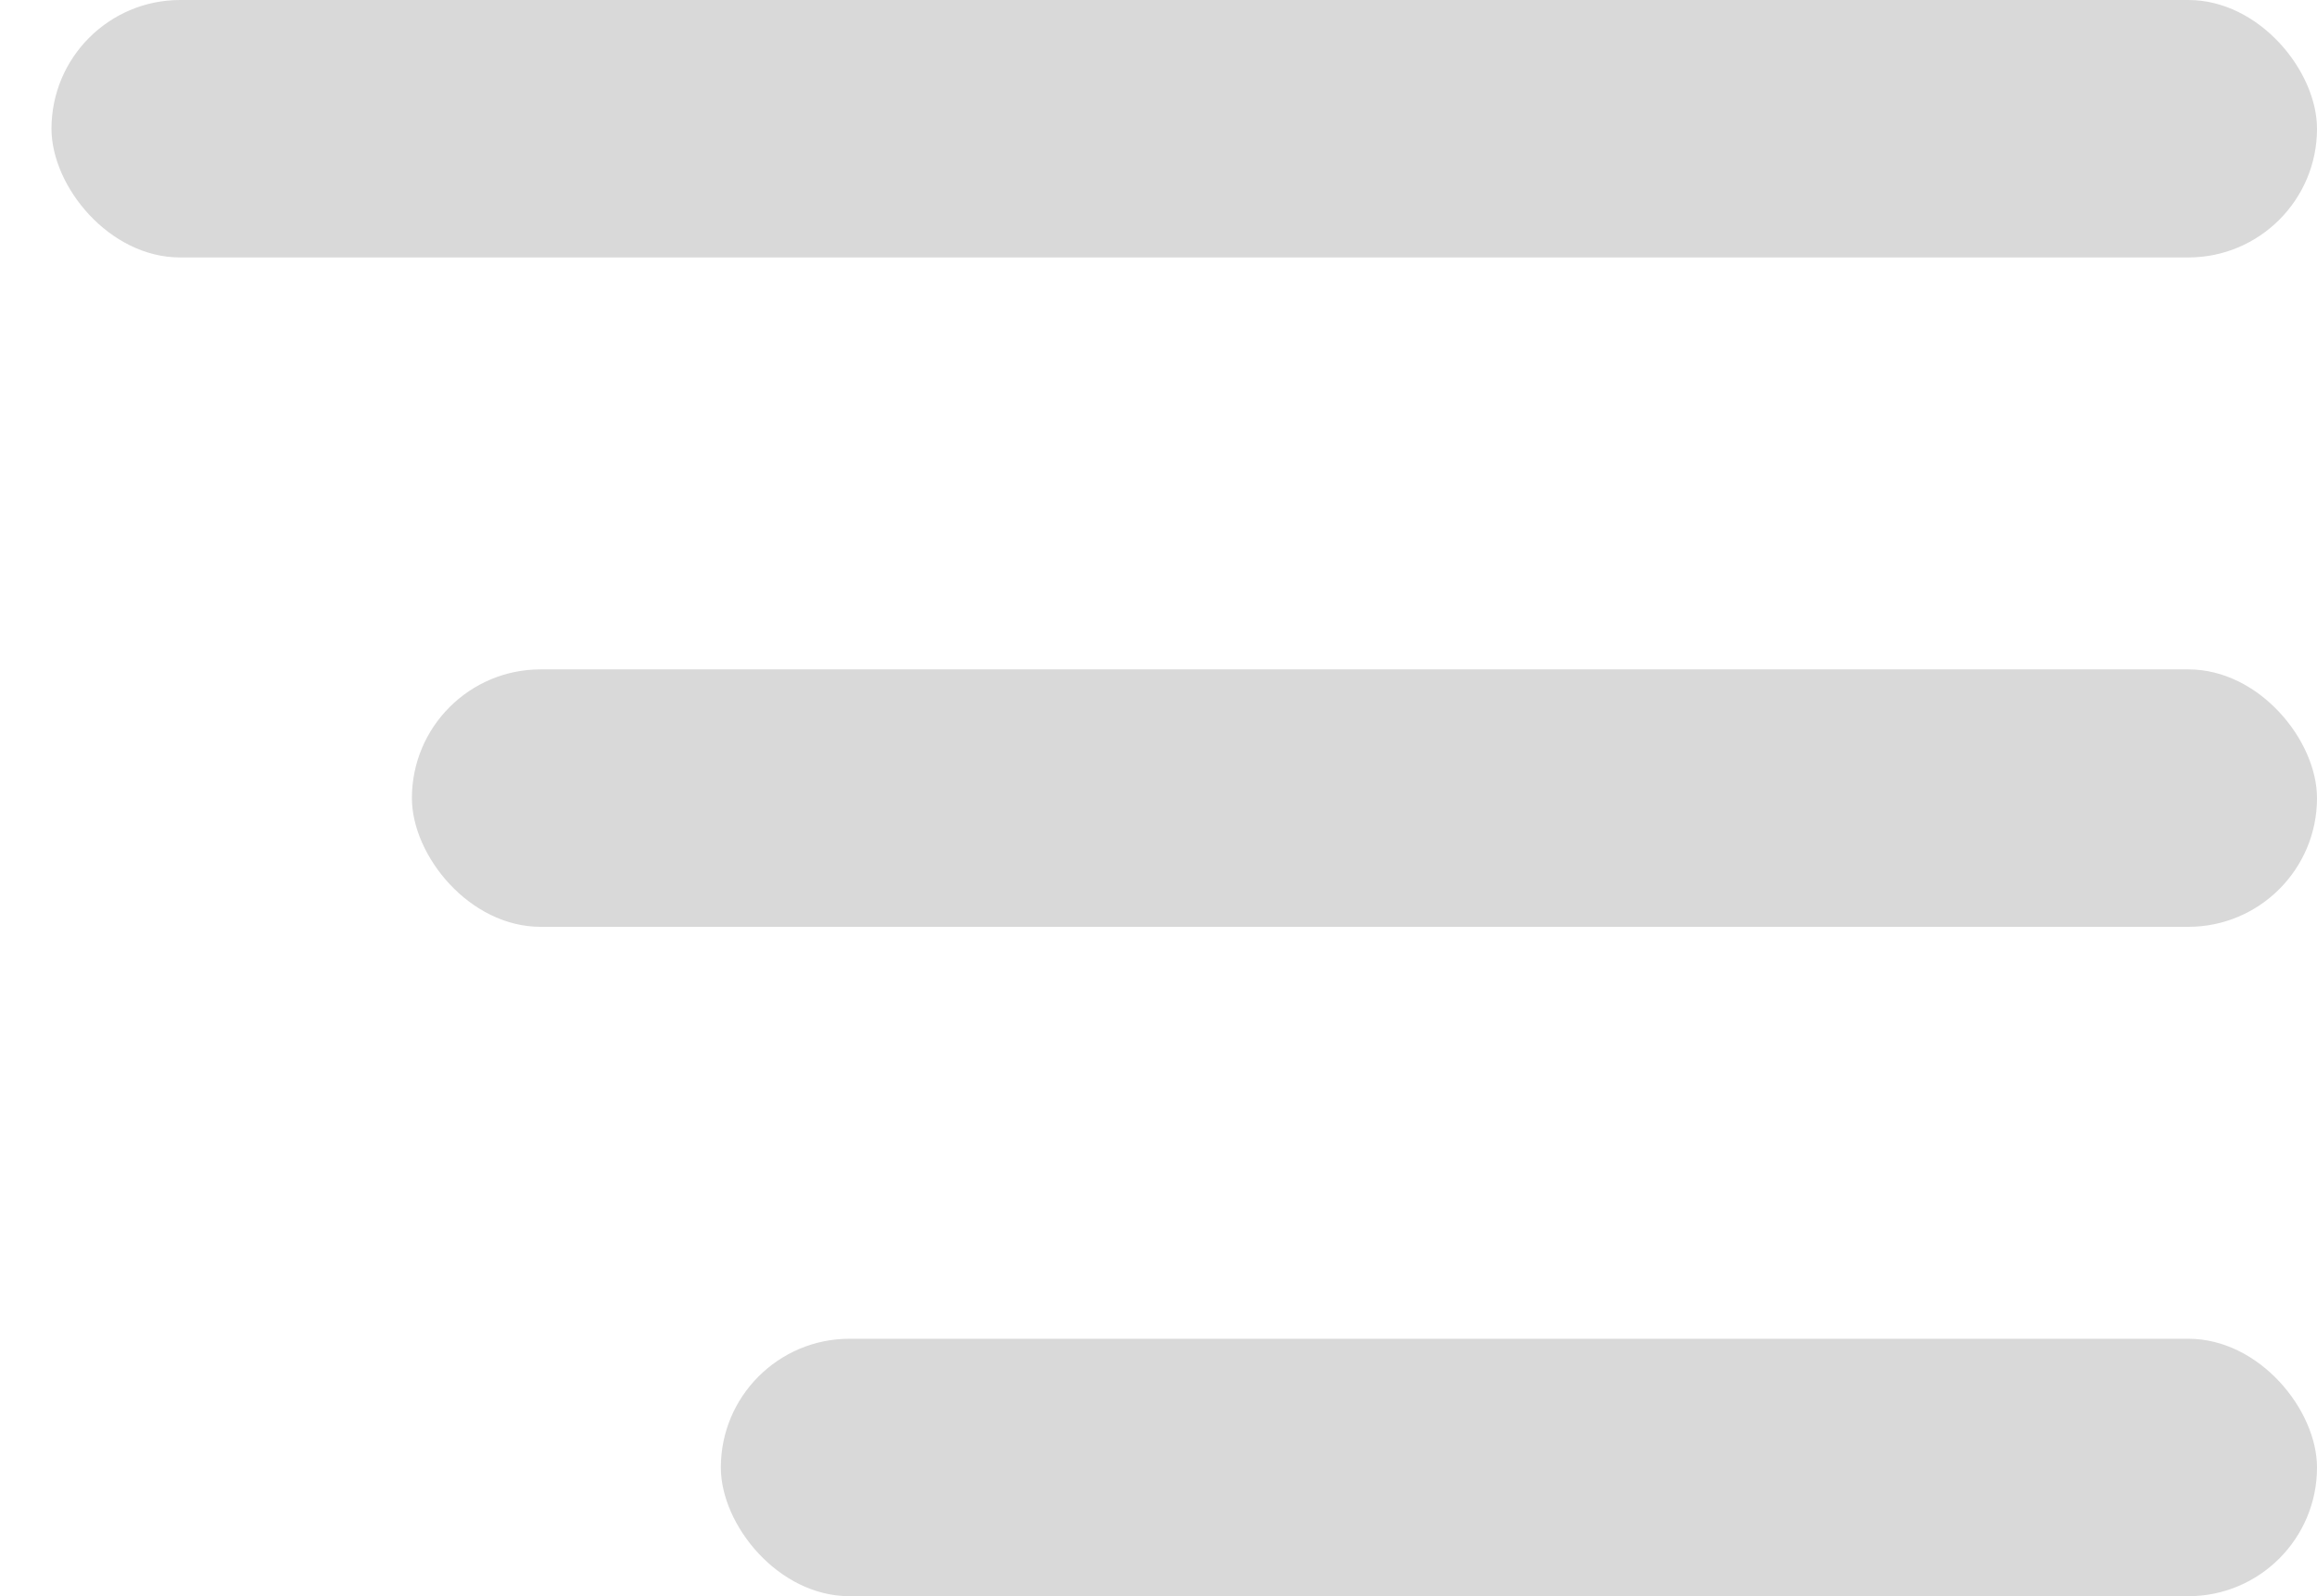 <svg width="45" height="31" viewBox="0 0 45 31" fill="none" xmlns="http://www.w3.org/2000/svg">
<rect x="1" width="44" height="5" rx="2.5" fill="#D9D9D9"/>
<rect x="8" y="13" width="37" height="5" rx="2.5" fill="#D9D9D9"/>
<rect x="14" y="26" width="31" height="5" rx="2.5" fill="#D9D9D9"/>
</svg>
